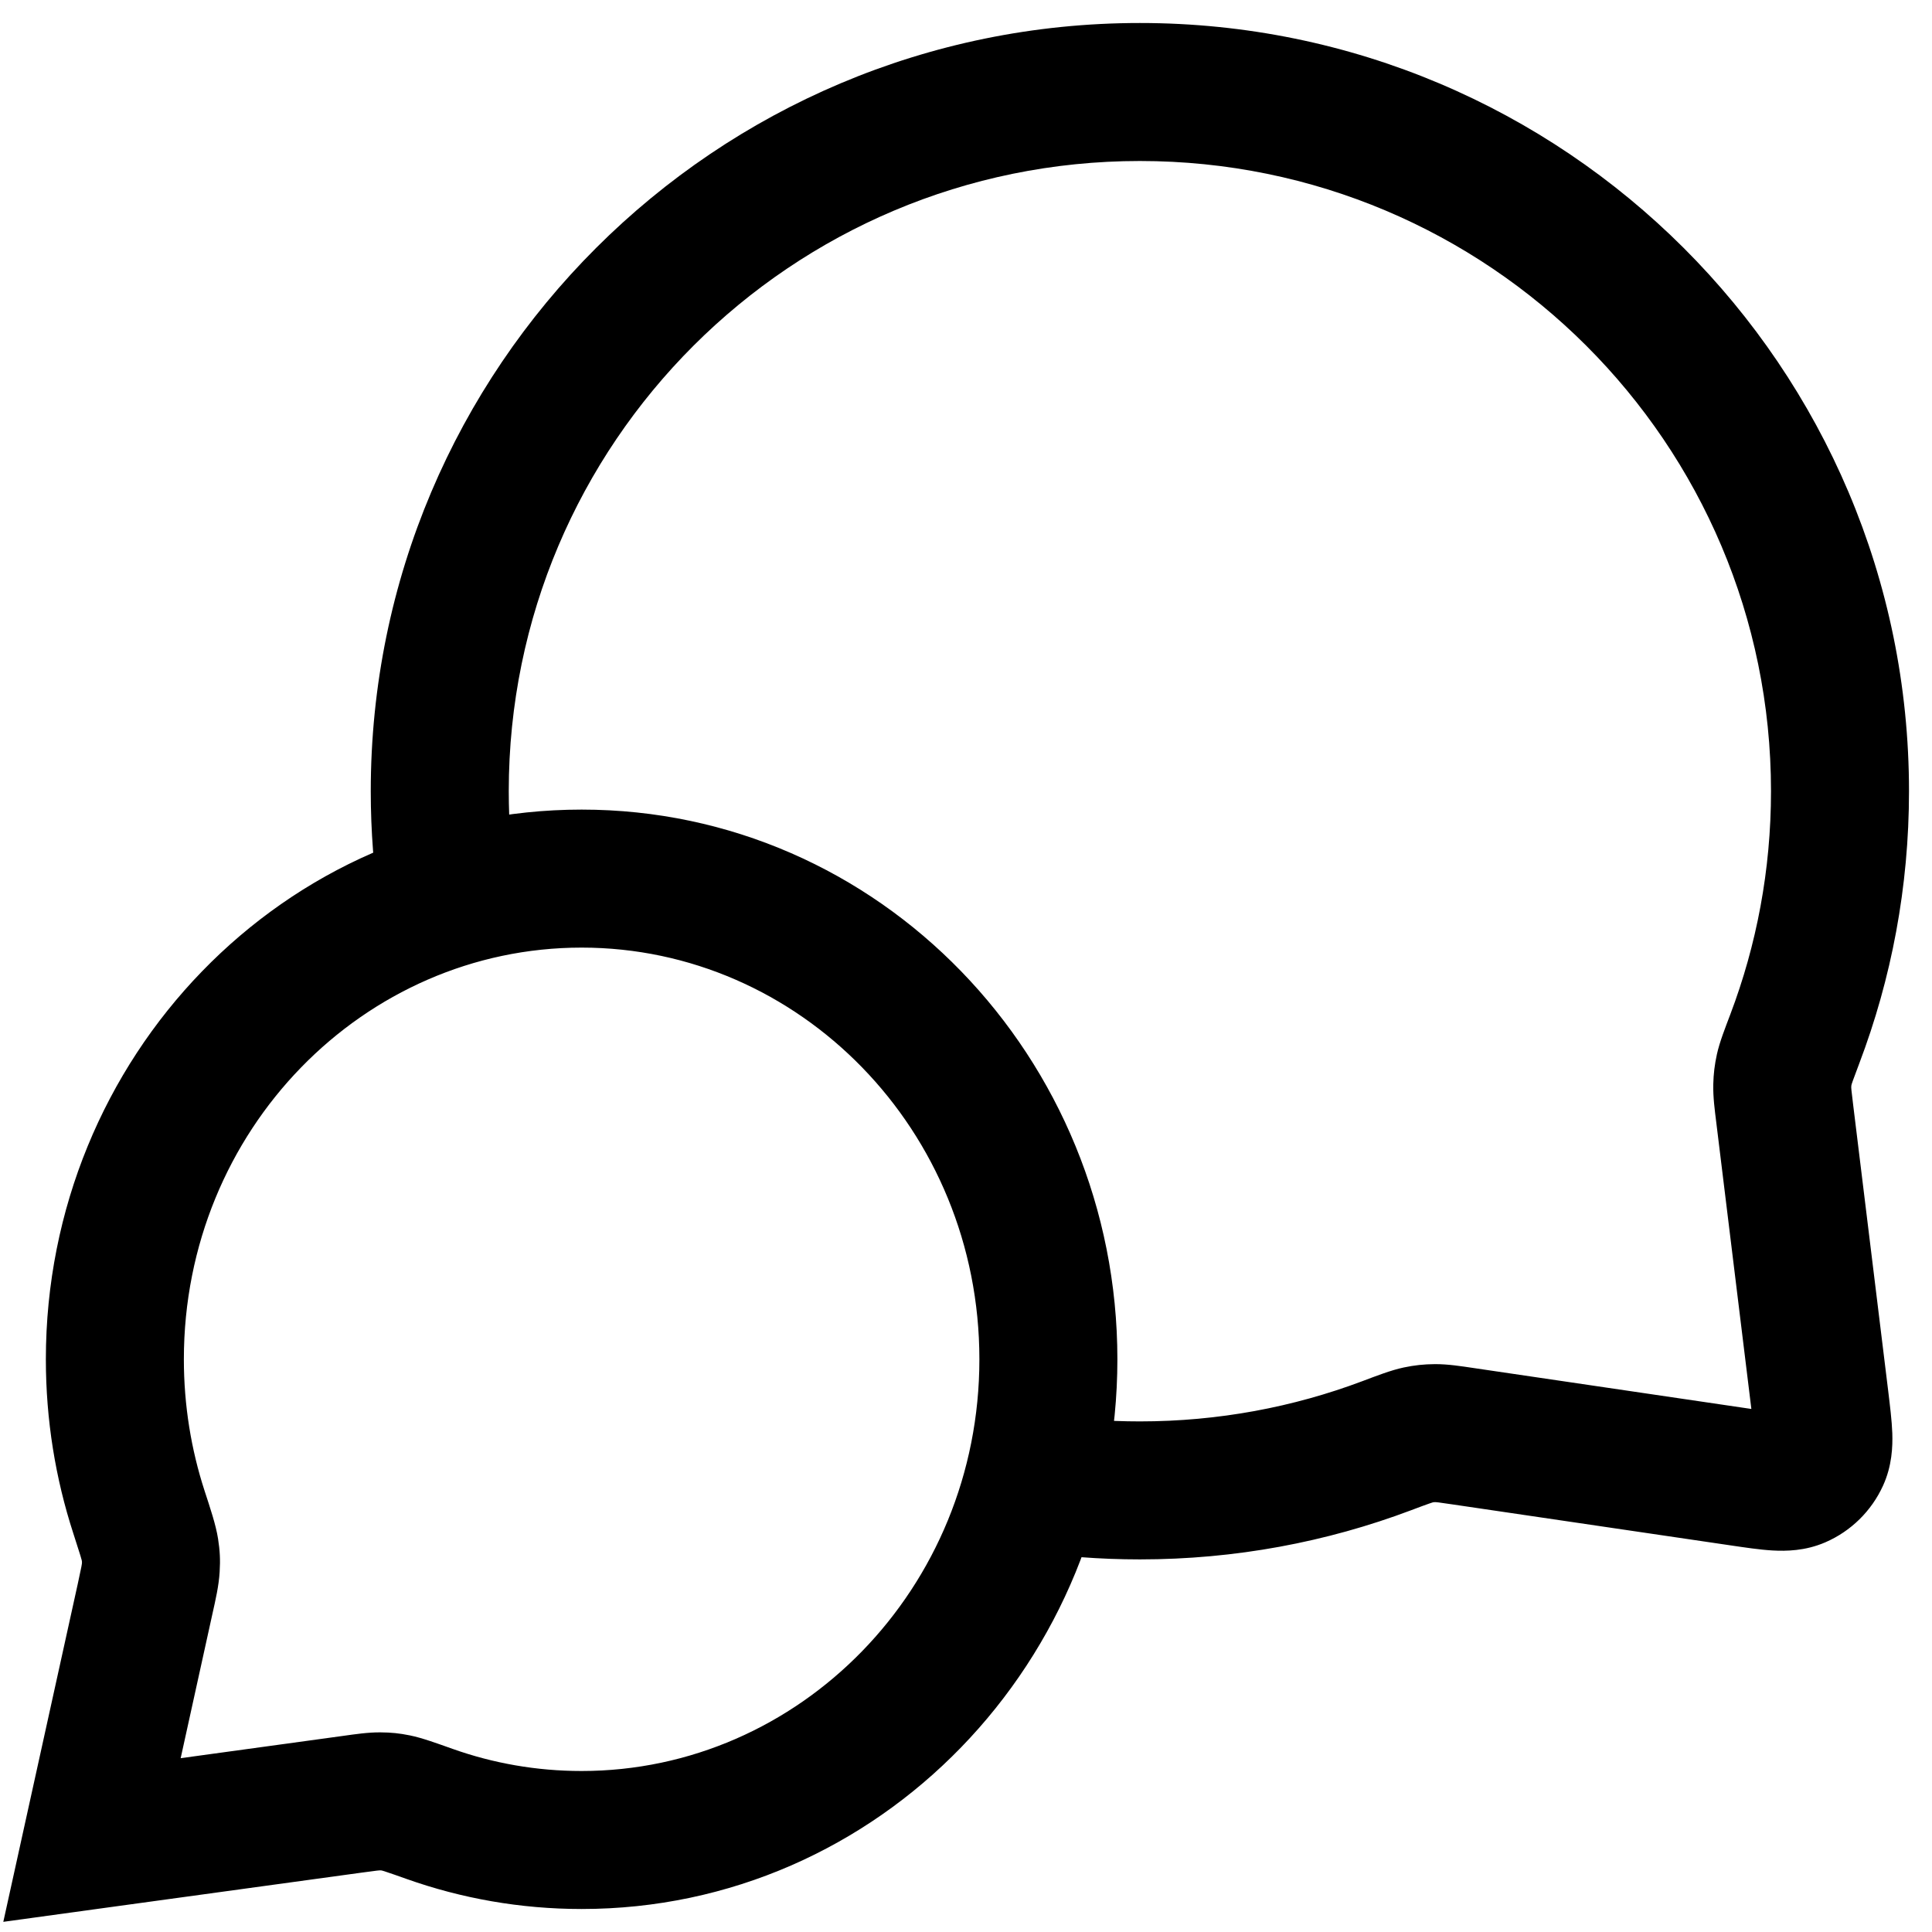 <?xml version="1.0" encoding="utf-8"?>
<svg xmlns="http://www.w3.org/2000/svg" fill="none" height="100%" overflow="visible" preserveAspectRatio="none" style="display: block;" viewBox="0 0 42 42" width="100%">
<path d="M8.256 19.764C8.383 20.582 9.149 21.143 9.967 21.017C10.786 20.891 11.347 20.125 11.221 19.306L9.739 19.535L8.256 19.764ZM39.017 22.586L40.419 23.118L40.419 23.118L39.017 22.586ZM39.559 30.421L38.07 30.604L38.07 30.604L39.559 30.421ZM38.798 24.208L37.309 24.39L37.309 24.39L38.798 24.208ZM31.818 31.224L31.6 32.708L31.6 32.708L31.818 31.224ZM37.839 32.111L38.057 30.627L38.057 30.627L37.839 32.111ZM30.149 31.427L30.677 32.831L30.677 32.831L30.149 31.427ZM22.682 30.741C21.863 30.616 21.098 31.178 20.973 31.997C20.847 32.816 21.41 33.581 22.229 33.707L22.455 32.224L22.682 30.741ZM31.204 31.155L31.212 32.655L31.212 32.655L31.204 31.155ZM30.826 31.196L30.515 29.728L30.515 29.728L30.826 31.196ZM39.571 31.675L38.206 31.053L38.206 31.053L39.571 31.675ZM39.085 32.152L38.49 30.775L38.49 30.775L39.085 32.152ZM38.789 23.243L37.324 22.919L37.324 22.919L38.789 23.243ZM38.745 23.61L37.245 23.574L37.245 23.574L38.745 23.61ZM2 40L0.535 39.677L0.072 41.779L2.204 41.486L2 40ZM3.155 34.753L4.62 35.075L4.62 35.075L3.155 34.753ZM3.278 34.085L4.775 34.171L3.278 34.085ZM3.02 32.869L1.593 33.332L1.593 33.332L3.02 32.869ZM3.258 33.681L1.776 33.912L1.776 33.912L3.258 33.681ZM9.338 39.433L9.839 38.019L9.338 39.433ZM8.615 39.197L8.91 37.726L8.615 39.197ZM7.66 39.223L7.456 37.737L7.456 37.737L7.66 39.223ZM8.259 39.16L8.248 40.66L8.259 39.16ZM9.56 17.2H8.06C8.06 18.071 8.127 18.927 8.256 19.764L9.739 19.535L11.221 19.306C11.115 18.62 11.06 17.917 11.06 17.2H9.56ZM24.78 2V0.5C15.548 0.5 8.06 7.975 8.06 17.2H9.56H11.06C11.06 9.636 17.201 3.5 24.78 3.5V2ZM40 17.2H41.5C41.5 7.975 34.012 0.5 24.78 0.5V2V3.5C32.359 3.5 38.5 9.636 38.5 17.2H40ZM39.017 22.586L40.419 23.118C41.118 21.276 41.5 19.281 41.5 17.2H40H38.5C38.5 18.912 38.186 20.547 37.615 22.053L39.017 22.586ZM39.559 30.421L41.048 30.239L40.287 24.026L38.798 24.208L37.309 24.39L38.07 30.604L39.559 30.421ZM31.818 31.224L31.6 32.708L37.62 33.595L37.839 32.111L38.057 30.627L32.037 29.74L31.818 31.224ZM24.78 32.4V33.9C26.853 33.9 28.841 33.523 30.677 32.831L30.149 31.427L29.62 30.024C28.117 30.59 26.486 30.9 24.78 30.9V32.4ZM22.455 32.224L22.229 33.707C23.061 33.834 23.913 33.9 24.78 33.9V32.4V30.9C24.066 30.9 23.366 30.846 22.682 30.741L22.455 32.224ZM31.818 31.224L32.037 29.74C31.773 29.701 31.48 29.654 31.195 29.655L31.204 31.155L31.212 32.655C31.198 32.655 31.205 32.654 31.27 32.661C31.341 32.67 31.434 32.683 31.6 32.708L31.818 31.224ZM30.149 31.427L30.677 32.831C30.863 32.761 30.977 32.718 31.064 32.688C31.15 32.658 31.159 32.658 31.136 32.663L30.826 31.196L30.515 29.728C30.234 29.788 29.918 29.912 29.62 30.024L30.149 31.427ZM31.204 31.155L31.195 29.655C30.952 29.657 30.753 29.678 30.515 29.728L30.826 31.196L31.136 32.663C31.153 32.66 31.163 32.658 31.168 32.657C31.171 32.657 31.172 32.656 31.173 32.656C31.173 32.656 31.174 32.656 31.174 32.656C31.174 32.656 31.174 32.656 31.174 32.656C31.174 32.656 31.174 32.656 31.174 32.656C31.174 32.656 31.174 32.656 31.174 32.656C31.174 32.656 31.174 32.656 31.174 32.656C31.174 32.656 31.174 32.656 31.174 32.656C31.175 32.656 31.176 32.656 31.179 32.656C31.184 32.656 31.194 32.655 31.212 32.655L31.204 31.155ZM39.559 30.421L38.07 30.604C38.091 30.775 38.107 30.909 38.119 31.024C38.132 31.139 38.137 31.211 38.138 31.259C38.142 31.366 38.121 31.24 38.206 31.053L39.571 31.675L40.936 32.296C41.132 31.865 41.146 31.449 41.137 31.158C41.127 30.878 41.085 30.548 41.048 30.239L39.559 30.421ZM37.839 32.111L37.62 33.595C37.926 33.64 38.254 33.69 38.534 33.706C38.825 33.722 39.243 33.718 39.68 33.529L39.085 32.152L38.49 30.775C38.681 30.692 38.81 30.717 38.706 30.711C38.659 30.708 38.588 30.701 38.474 30.686C38.36 30.671 38.228 30.652 38.057 30.627L37.839 32.111ZM39.571 31.675L38.206 31.053C38.262 30.93 38.362 30.83 38.49 30.775L39.085 32.152L39.68 33.529C40.238 33.288 40.685 32.847 40.936 32.296L39.571 31.675ZM39.017 22.586L37.615 22.053C37.505 22.344 37.384 22.648 37.324 22.919L38.789 23.243L40.254 23.566C40.249 23.588 40.249 23.578 40.279 23.494C40.309 23.41 40.351 23.298 40.419 23.118L39.017 22.586ZM38.798 24.208L40.287 24.026C40.267 23.865 40.256 23.773 40.249 23.703C40.243 23.64 40.245 23.632 40.244 23.645L38.745 23.61L37.245 23.574C37.239 23.849 37.277 24.132 37.309 24.39L38.798 24.208ZM38.789 23.243L37.324 22.919C37.274 23.149 37.251 23.34 37.245 23.574L38.745 23.61L40.244 23.645C40.245 23.627 40.245 23.617 40.246 23.611C40.246 23.609 40.246 23.607 40.246 23.606C40.246 23.605 40.246 23.605 40.246 23.605C40.246 23.605 40.246 23.605 40.246 23.604C40.246 23.603 40.247 23.602 40.247 23.599C40.248 23.594 40.25 23.584 40.254 23.566L38.789 23.243ZM12.644 40V41.5C19.118 41.5 24.291 36.108 24.291 29.55H22.791H21.291C21.291 34.535 17.378 38.5 12.644 38.5V40ZM9.338 39.433L8.836 40.846C10.031 41.27 11.313 41.5 12.644 41.5V40V38.5C11.66 38.5 10.717 38.331 9.839 38.019L9.338 39.433ZM2 40L2.204 41.486L7.864 40.709L7.66 39.223L7.456 37.737L1.796 38.514L2 40ZM3.155 34.753L1.691 34.43L0.535 39.677L2 40L3.465 40.323L4.62 35.075L3.155 34.753ZM2.497 29.55H0.997C0.997 30.869 1.206 32.141 1.593 33.332L3.02 32.869L4.446 32.405C4.156 31.511 3.997 30.551 3.997 29.55H2.497ZM12.644 19.1V17.6C6.17 17.6 0.997 22.992 0.997 29.55H2.497H3.997C3.997 24.565 7.91 20.6 12.644 20.6V19.1ZM22.791 29.55H24.291C24.291 22.992 19.118 17.6 12.644 17.6V19.1V20.6C17.378 20.6 21.291 24.565 21.291 29.55H22.791ZM3.155 34.753L4.62 35.075C4.684 34.787 4.758 34.472 4.775 34.171L3.278 34.085L1.78 33.999C1.781 33.982 1.782 33.992 1.768 34.066C1.753 34.145 1.73 34.25 1.691 34.43L3.155 34.753ZM3.02 32.869L1.593 33.332C1.667 33.559 1.714 33.706 1.747 33.815C1.782 33.93 1.781 33.942 1.776 33.912L3.258 33.681L4.74 33.449C4.693 33.147 4.566 32.773 4.446 32.405L3.02 32.869ZM3.278 34.085L4.775 34.171C4.791 33.906 4.781 33.711 4.74 33.449L3.258 33.681L1.776 33.912C1.784 33.961 1.783 33.966 1.782 33.955C1.782 33.944 1.783 33.949 1.78 33.999L3.278 34.085ZM9.338 39.433L9.839 38.019C9.511 37.903 9.178 37.78 8.91 37.726L8.615 39.197L8.321 40.668C8.292 40.662 8.302 40.661 8.405 40.696C8.503 40.728 8.634 40.774 8.836 40.846L9.338 39.433ZM7.66 39.223L7.864 40.709C8.026 40.687 8.12 40.674 8.191 40.666C8.257 40.659 8.264 40.66 8.248 40.66L8.259 39.16L8.269 37.66C8 37.658 7.715 37.701 7.456 37.737L7.66 39.223ZM8.615 39.197L8.91 37.726C8.677 37.679 8.507 37.662 8.269 37.66L8.259 39.16L8.248 40.66C8.294 40.66 8.296 40.662 8.285 40.661C8.273 40.659 8.276 40.659 8.321 40.668L8.615 39.197Z" fill="black" id="Icon"/>
</svg>